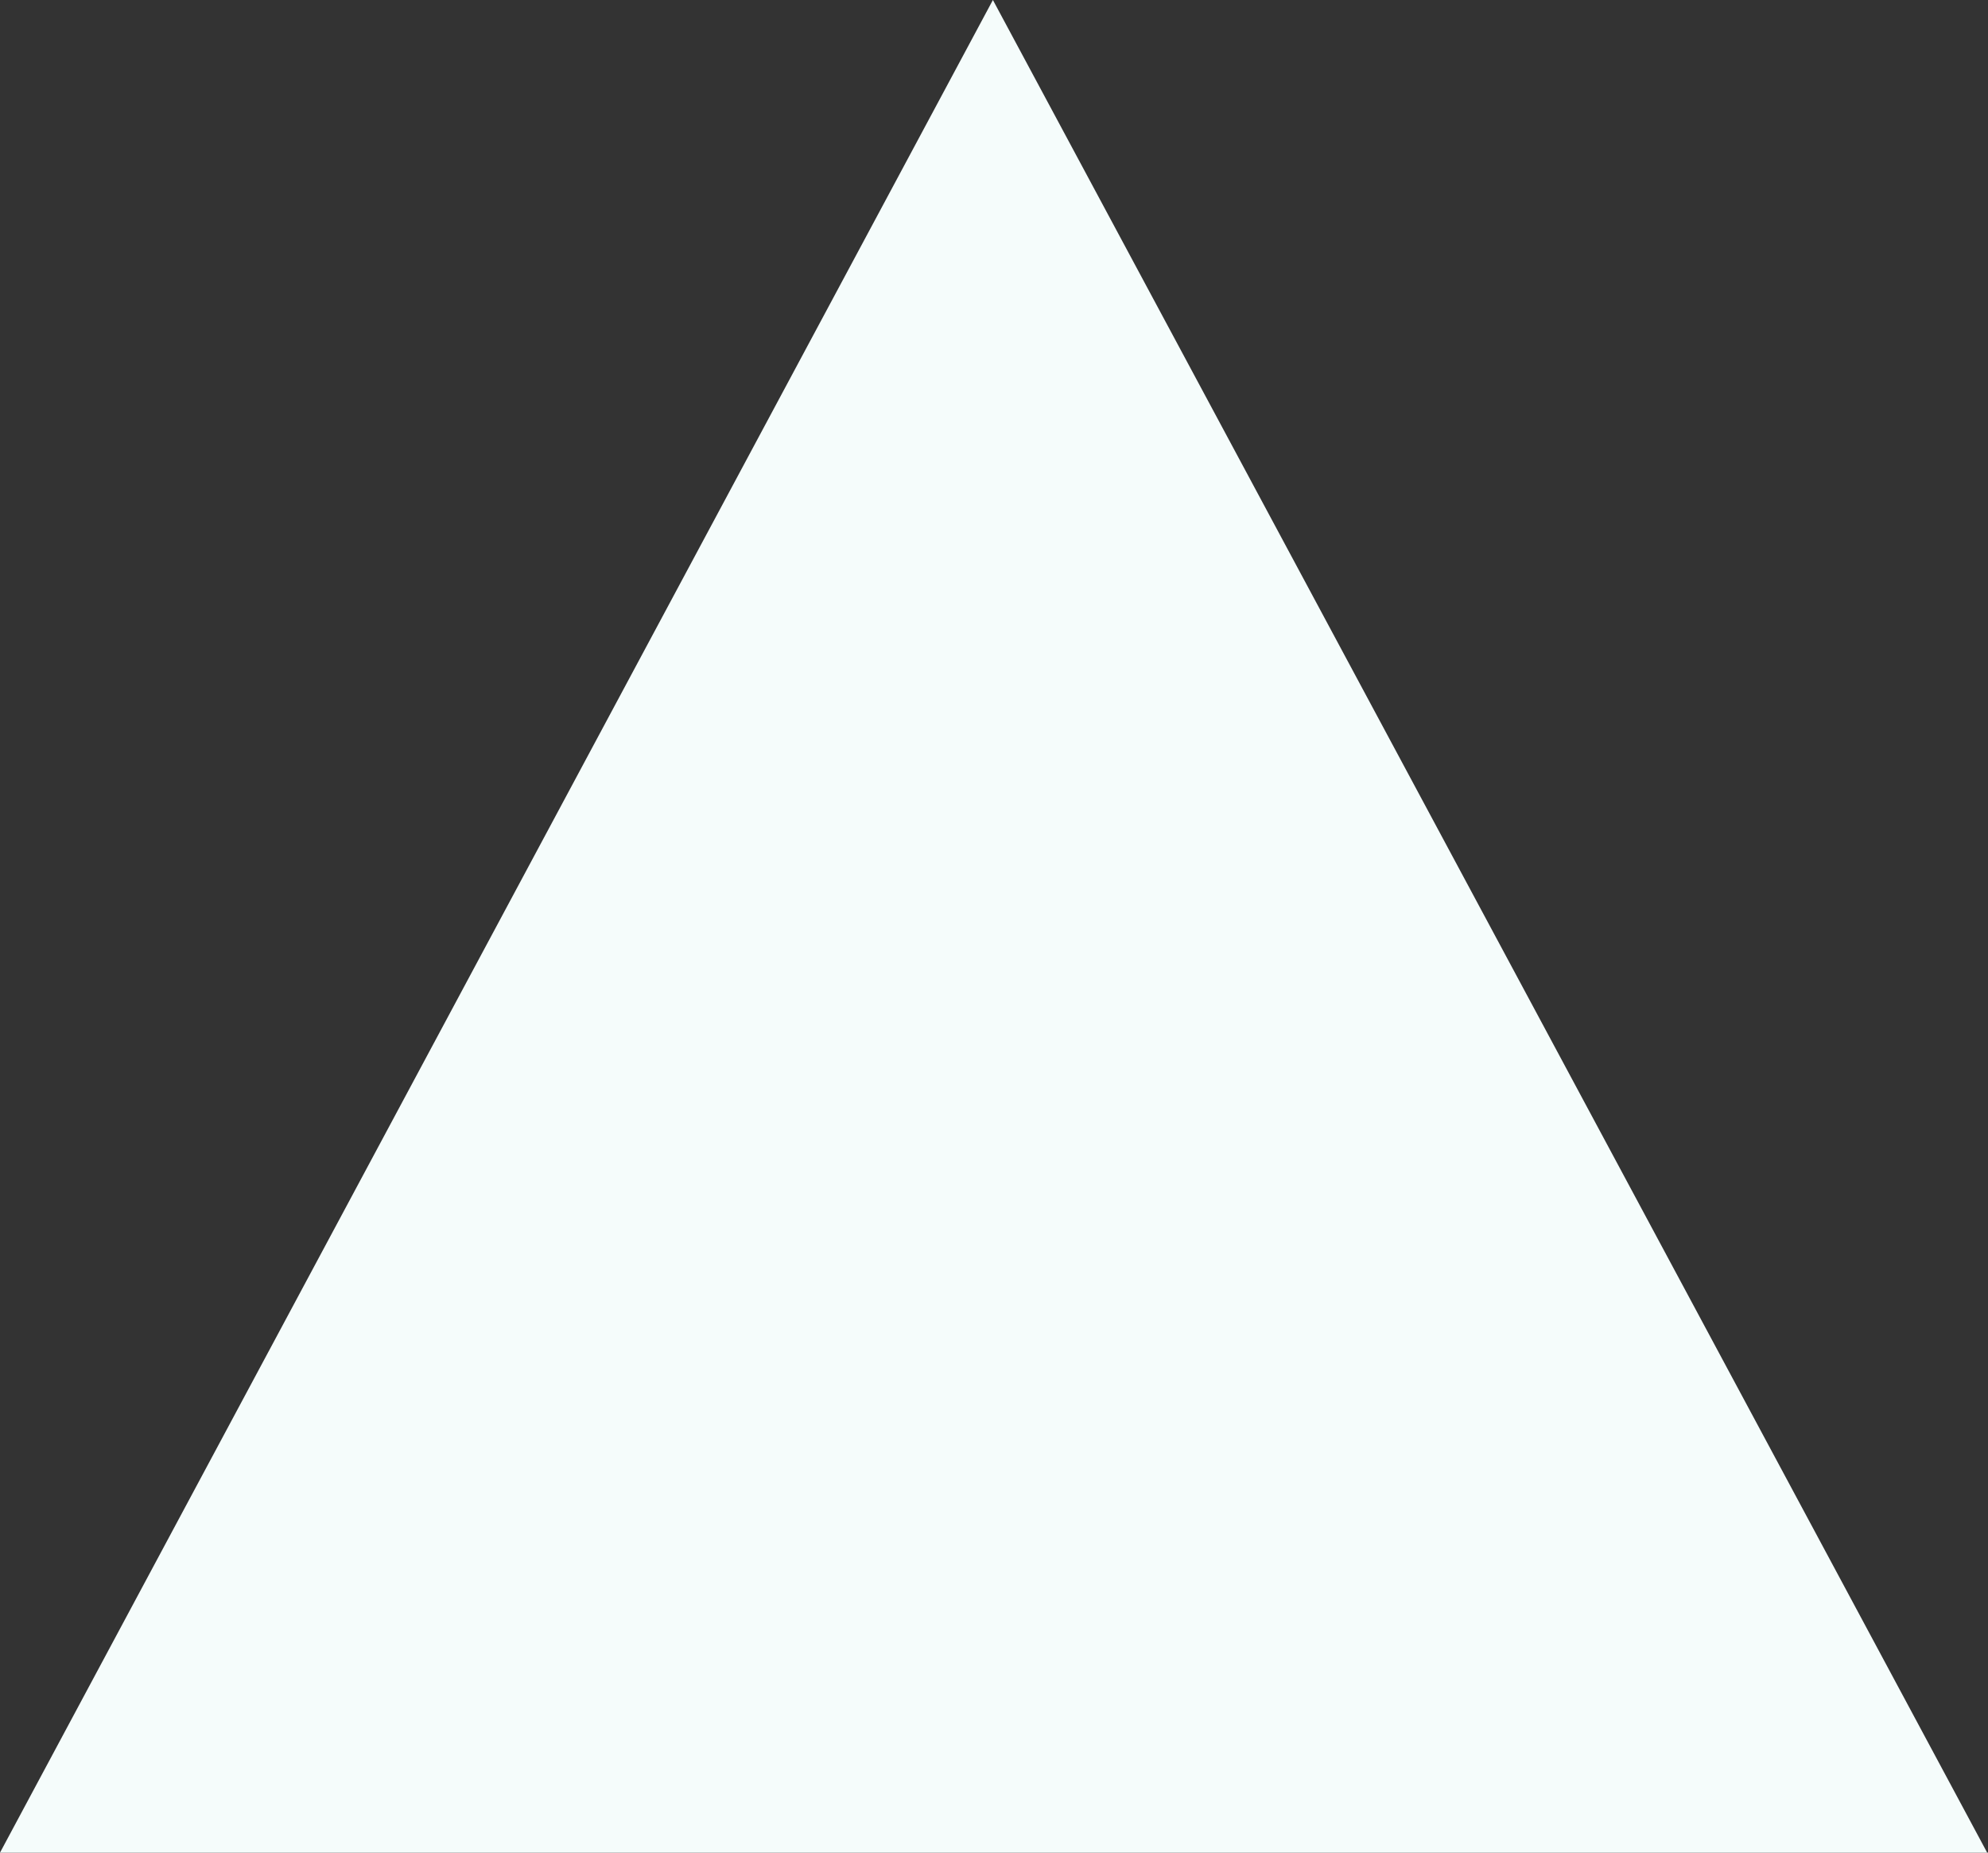 <?xml version="1.0" encoding="UTF-8"?>
<svg width="1804px" height="1681px" viewBox="0 0 1804 1681" version="1.1" xmlns="http://www.w3.org/2000/svg" xmlns:xlink="http://www.w3.org/1999/xlink">
    <rect x="0" y="0" width="1804" height="1681" fill="#333333" stroke="none"/>
    <!-- Generator: Sketch 49.3 (51167) - http://www.bohemiancoding.com/sketch -->
    <title>Path 5</title>
    <desc>Created with Sketch.</desc>
    <defs></defs>
    <g id="Page-1" stroke="none" stroke-width="1" fill="none" fill-rule="evenodd">
        <polygon id="Path-5" fill="#F5FCFB" transform="translate(901.625, 840.5) scale(1, -1) translate(-901.625, -840.5) " points="0 0 1803.25 0 901 1681"></polygon>
    </g>
</svg>